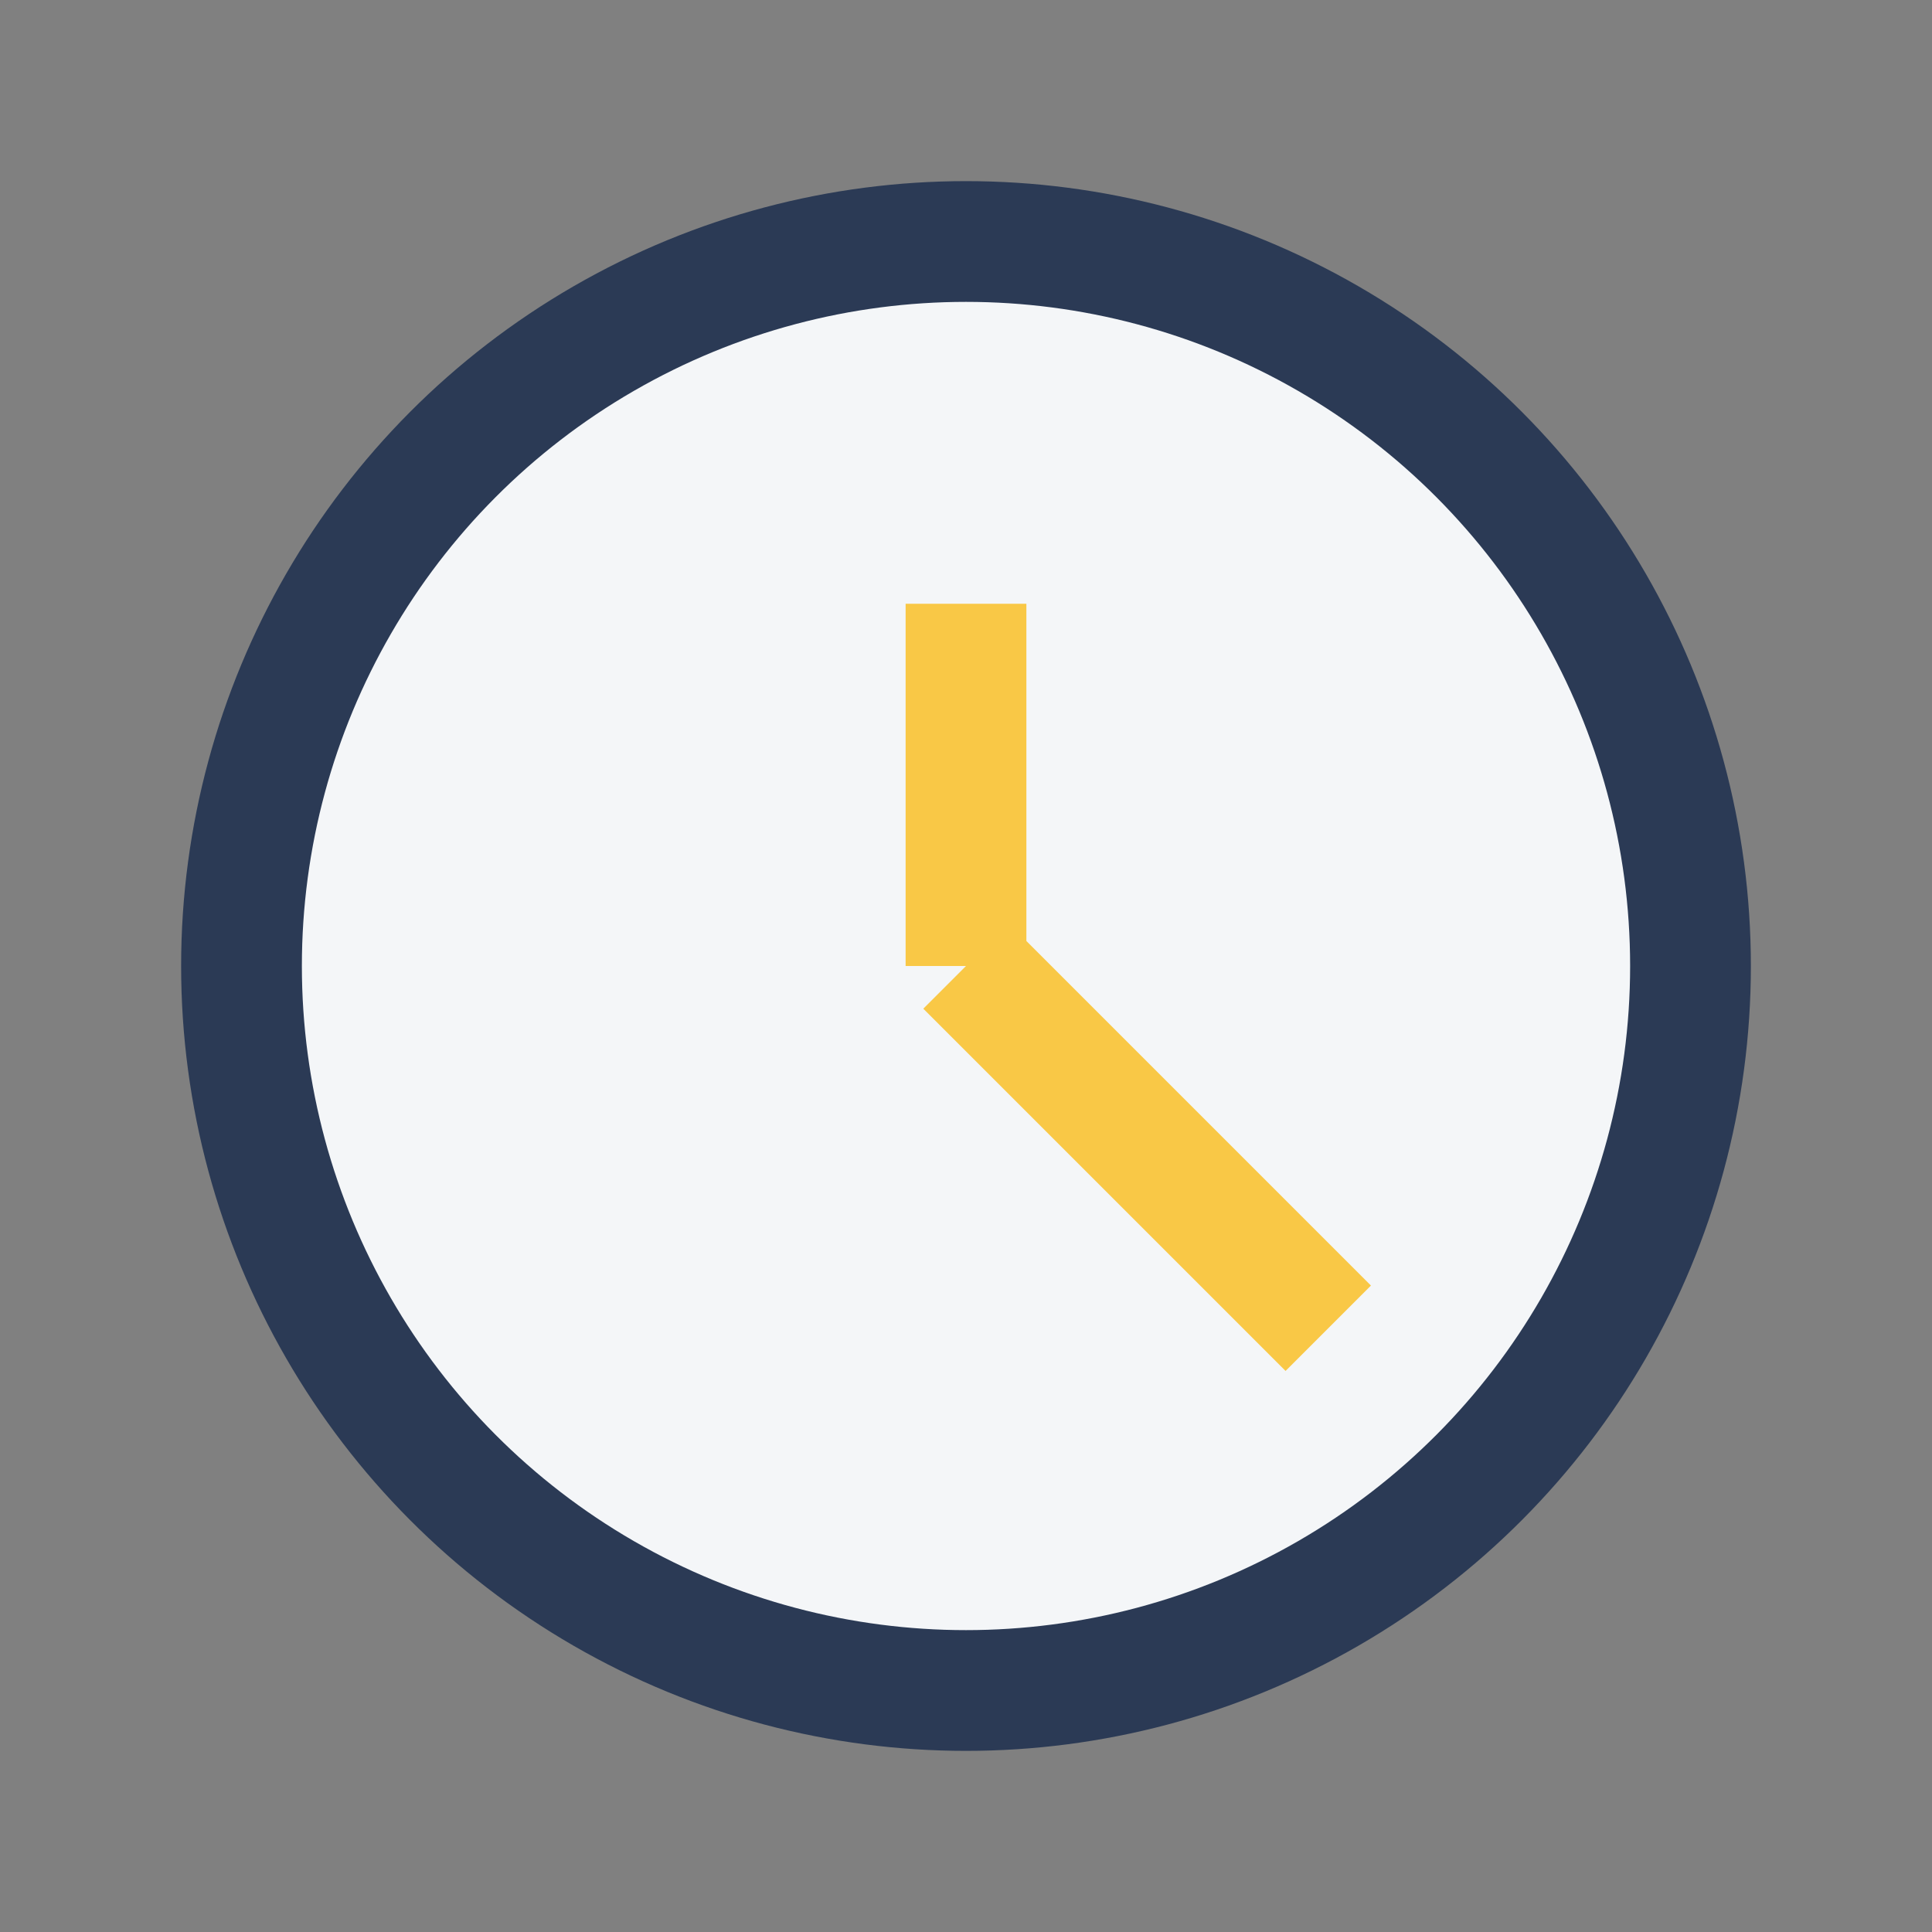 <?xml version="1.0" encoding="UTF-8"?>
<svg xmlns="http://www.w3.org/2000/svg" width="32" height="32" viewBox="0 0 32 32"><rect x="0" y="0" width="32" height="32" fill="#808080" stroke="none"/><circle cx="16" cy="16" r="12" fill="#F4F6F8" stroke="#2B3A55" stroke-width="2"/><path d="M16 16V10M16 16l6 6" stroke="#F9C846" stroke-width="2"/></svg>